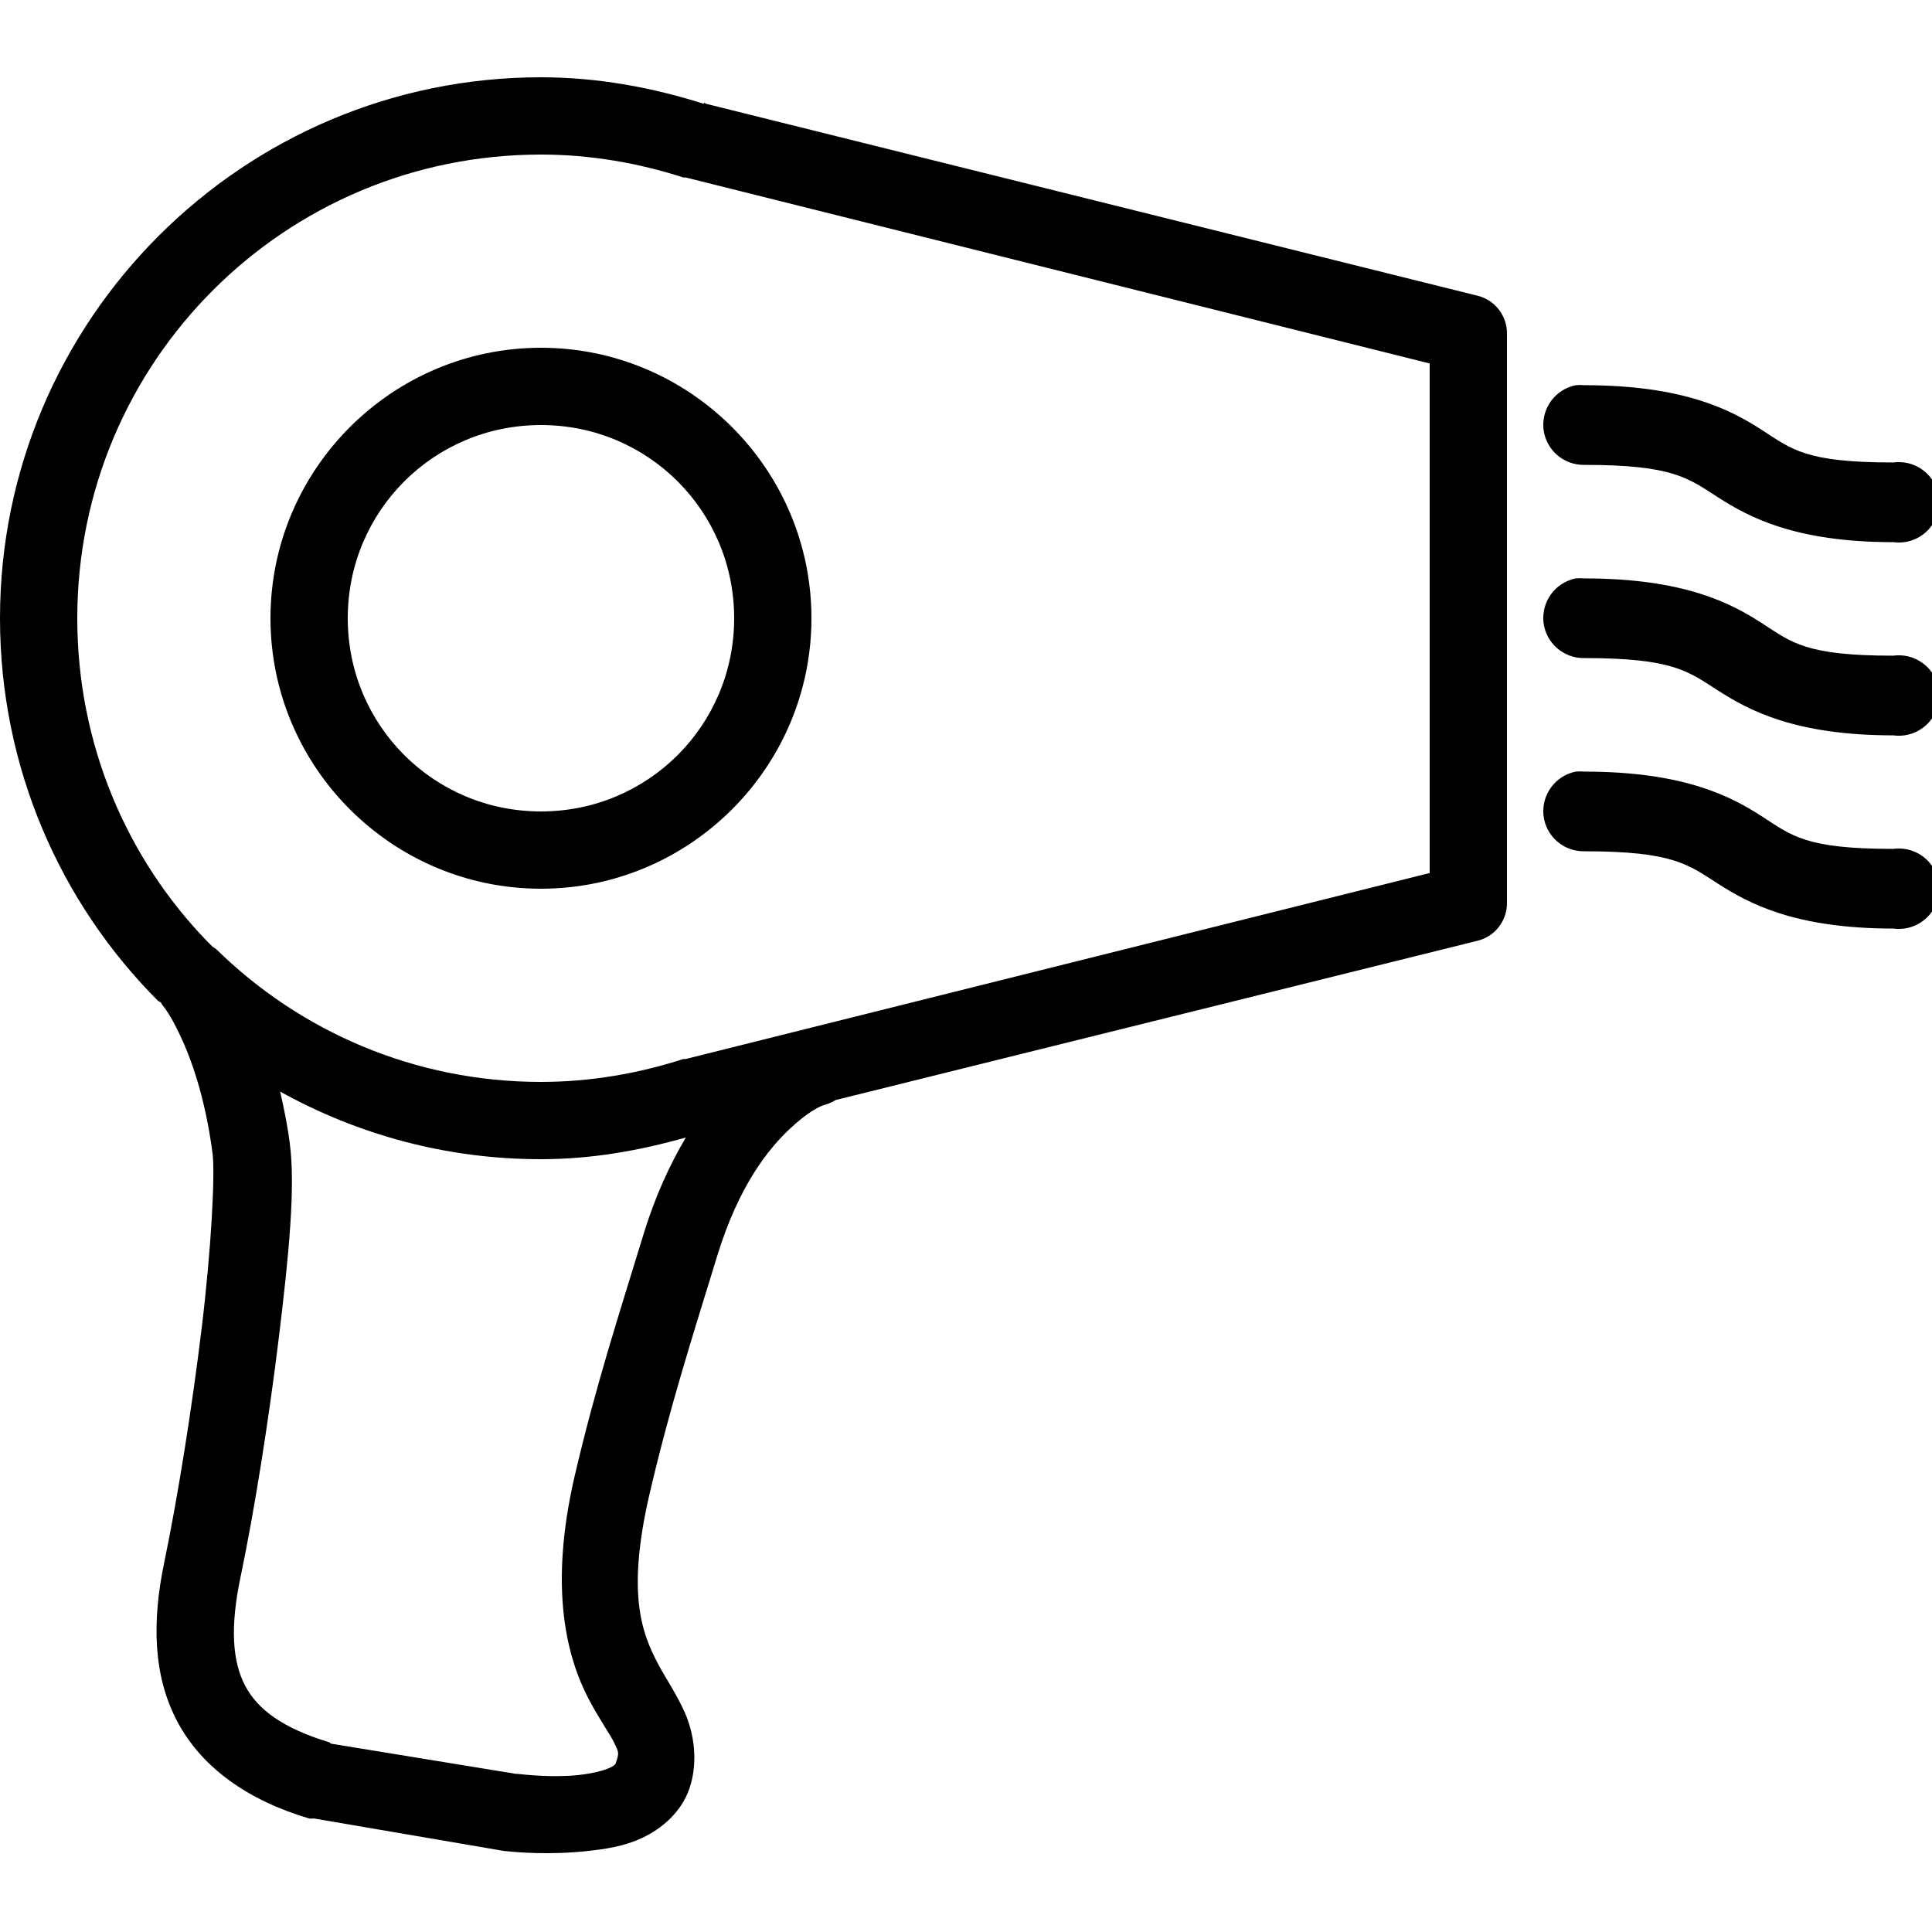 ﻿<svg xmlns="http://www.w3.org/2000/svg" xmlns:xlink="http://www.w3.org/1999/xlink" viewBox="0 0 50 50" version="1.1" width="50" height="50">
<g id="surface1">
<path style=" " d="M 14 2 C 6.281 2 0 8.281 0 16 C 0 19.859 1.559 23.371 4.094 25.906 C 4.113 25.918 4.137 25.93 4.156 25.938 C 4.184 25.965 4.191 26.008 4.219 26.031 C 4.285 26.113 4.406 26.27 4.625 26.719 C 4.93 27.344 5.305 28.363 5.5 29.844 C 5.57 30.375 5.469 32.316 5.219 34.375 C 4.969 36.434 4.605 38.727 4.25 40.438 C 3.93 41.973 3.961 43.375 4.594 44.562 C 5.227 45.75 6.418 46.594 8 47.062 C 8.043 47.066 8.082 47.066 8.125 47.062 L 13.062 47.906 C 13.074 47.906 13.082 47.906 13.094 47.906 C 13.383 47.941 14.25 48.008 15.188 47.906 C 15.656 47.855 16.145 47.789 16.625 47.562 C 17.105 47.336 17.629 46.914 17.844 46.281 C 18.082 45.574 17.949 44.824 17.719 44.312 C 17.488 43.801 17.242 43.461 17.031 43.062 C 16.609 42.266 16.211 41.242 16.812 38.656 C 17.332 36.426 17.898 34.664 18.562 32.5 C 19.117 30.691 19.883 29.727 20.469 29.188 C 21.055 28.648 21.344 28.594 21.344 28.594 C 21.441 28.566 21.539 28.523 21.625 28.469 L 38.25 24.344 C 38.691 24.23 39 23.832 39 23.375 L 39 8.625 C 39 8.168 38.691 7.77 38.25 7.656 L 18.281 2.688 L 18.219 2.656 L 18.219 2.688 C 16.887 2.266 15.477 2 14 2 Z M 14 4 C 15.281 4 16.527 4.219 17.688 4.594 C 17.707 4.594 17.73 4.594 17.75 4.594 L 37 9.406 L 37 22.594 L 17.75 27.406 C 17.73 27.406 17.707 27.406 17.688 27.406 C 16.527 27.781 15.281 28 14 28 C 10.723 28 7.758 26.688 5.594 24.562 C 5.562 24.539 5.531 24.52 5.5 24.5 C 5.48 24.48 5.457 24.457 5.438 24.438 C 5.418 24.414 5.398 24.395 5.375 24.375 C 3.277 22.215 2 19.254 2 16 C 2 9.363 7.363 4 14 4 Z M 14 9 C 10.145 9 7 12.145 7 16 C 7 19.855 10.145 23 14 23 C 17.855 23 21 19.855 21 16 C 21 12.145 17.855 9 14 9 Z M 40.781 9.969 C 40.254 10.074 39.891 10.562 39.945 11.102 C 40.004 11.637 40.461 12.039 41 12.031 C 43.32 12.031 43.691 12.379 44.469 12.875 C 45.246 13.371 46.434 14.031 49 14.031 C 49.402 14.086 49.801 13.902 50.02 13.562 C 50.238 13.219 50.238 12.781 50.02 12.438 C 49.801 12.098 49.402 11.914 49 11.969 C 46.719 11.969 46.375 11.629 45.594 11.125 C 44.812 10.621 43.602 9.969 41 9.969 C 40.926 9.961 40.855 9.961 40.781 9.969 Z M 14 11 C 16.773 11 19 13.227 19 16 C 19 18.773 16.773 21 14 21 C 11.227 21 9 18.773 9 16 C 9 13.227 11.227 11 14 11 Z M 40.781 14.969 C 40.254 15.074 39.891 15.562 39.945 16.102 C 40.004 16.637 40.461 17.039 41 17.031 C 43.32 17.031 43.691 17.379 44.469 17.875 C 45.246 18.371 46.434 19.031 49 19.031 C 49.402 19.086 49.801 18.902 50.02 18.562 C 50.238 18.219 50.238 17.781 50.02 17.438 C 49.801 17.098 49.402 16.914 49 16.969 C 46.719 16.969 46.375 16.629 45.594 16.125 C 44.812 15.621 43.602 14.969 41 14.969 C 40.926 14.961 40.855 14.961 40.781 14.969 Z M 40.781 19.969 C 40.254 20.074 39.891 20.562 39.945 21.102 C 40.004 21.637 40.461 22.039 41 22.031 C 43.32 22.031 43.691 22.379 44.469 22.875 C 45.246 23.371 46.434 24.031 49 24.031 C 49.402 24.086 49.801 23.902 50.02 23.562 C 50.238 23.219 50.238 22.781 50.02 22.438 C 49.801 22.098 49.402 21.914 49 21.969 C 46.719 21.969 46.375 21.629 45.594 21.125 C 44.812 20.621 43.602 19.969 41 19.969 C 40.926 19.961 40.855 19.961 40.781 19.969 Z M 7.25 28.25 C 9.258 29.363 11.547 30 14 30 C 15.305 30 16.555 29.777 17.75 29.438 C 17.352 30.109 16.961 30.938 16.656 31.938 C 15.996 34.094 15.414 35.879 14.875 38.188 C 14.195 41.109 14.668 42.902 15.25 44 C 15.543 44.551 15.805 44.902 15.906 45.125 C 16.008 45.348 16.031 45.352 15.938 45.625 C 15.938 45.621 15.949 45.672 15.781 45.75 C 15.613 45.828 15.301 45.902 14.969 45.938 C 14.316 46.008 13.59 45.93 13.375 45.906 L 13.344 45.906 L 8.562 45.125 C 8.547 45.121 8.547 45.098 8.531 45.094 C 7.301 44.719 6.668 44.238 6.344 43.625 C 6.016 43.004 5.953 42.121 6.219 40.844 C 6.594 39.055 6.961 36.711 7.219 34.594 C 7.477 32.477 7.648 30.723 7.5 29.594 C 7.438 29.105 7.344 28.664 7.25 28.25 Z "/>
</g>
</svg>
